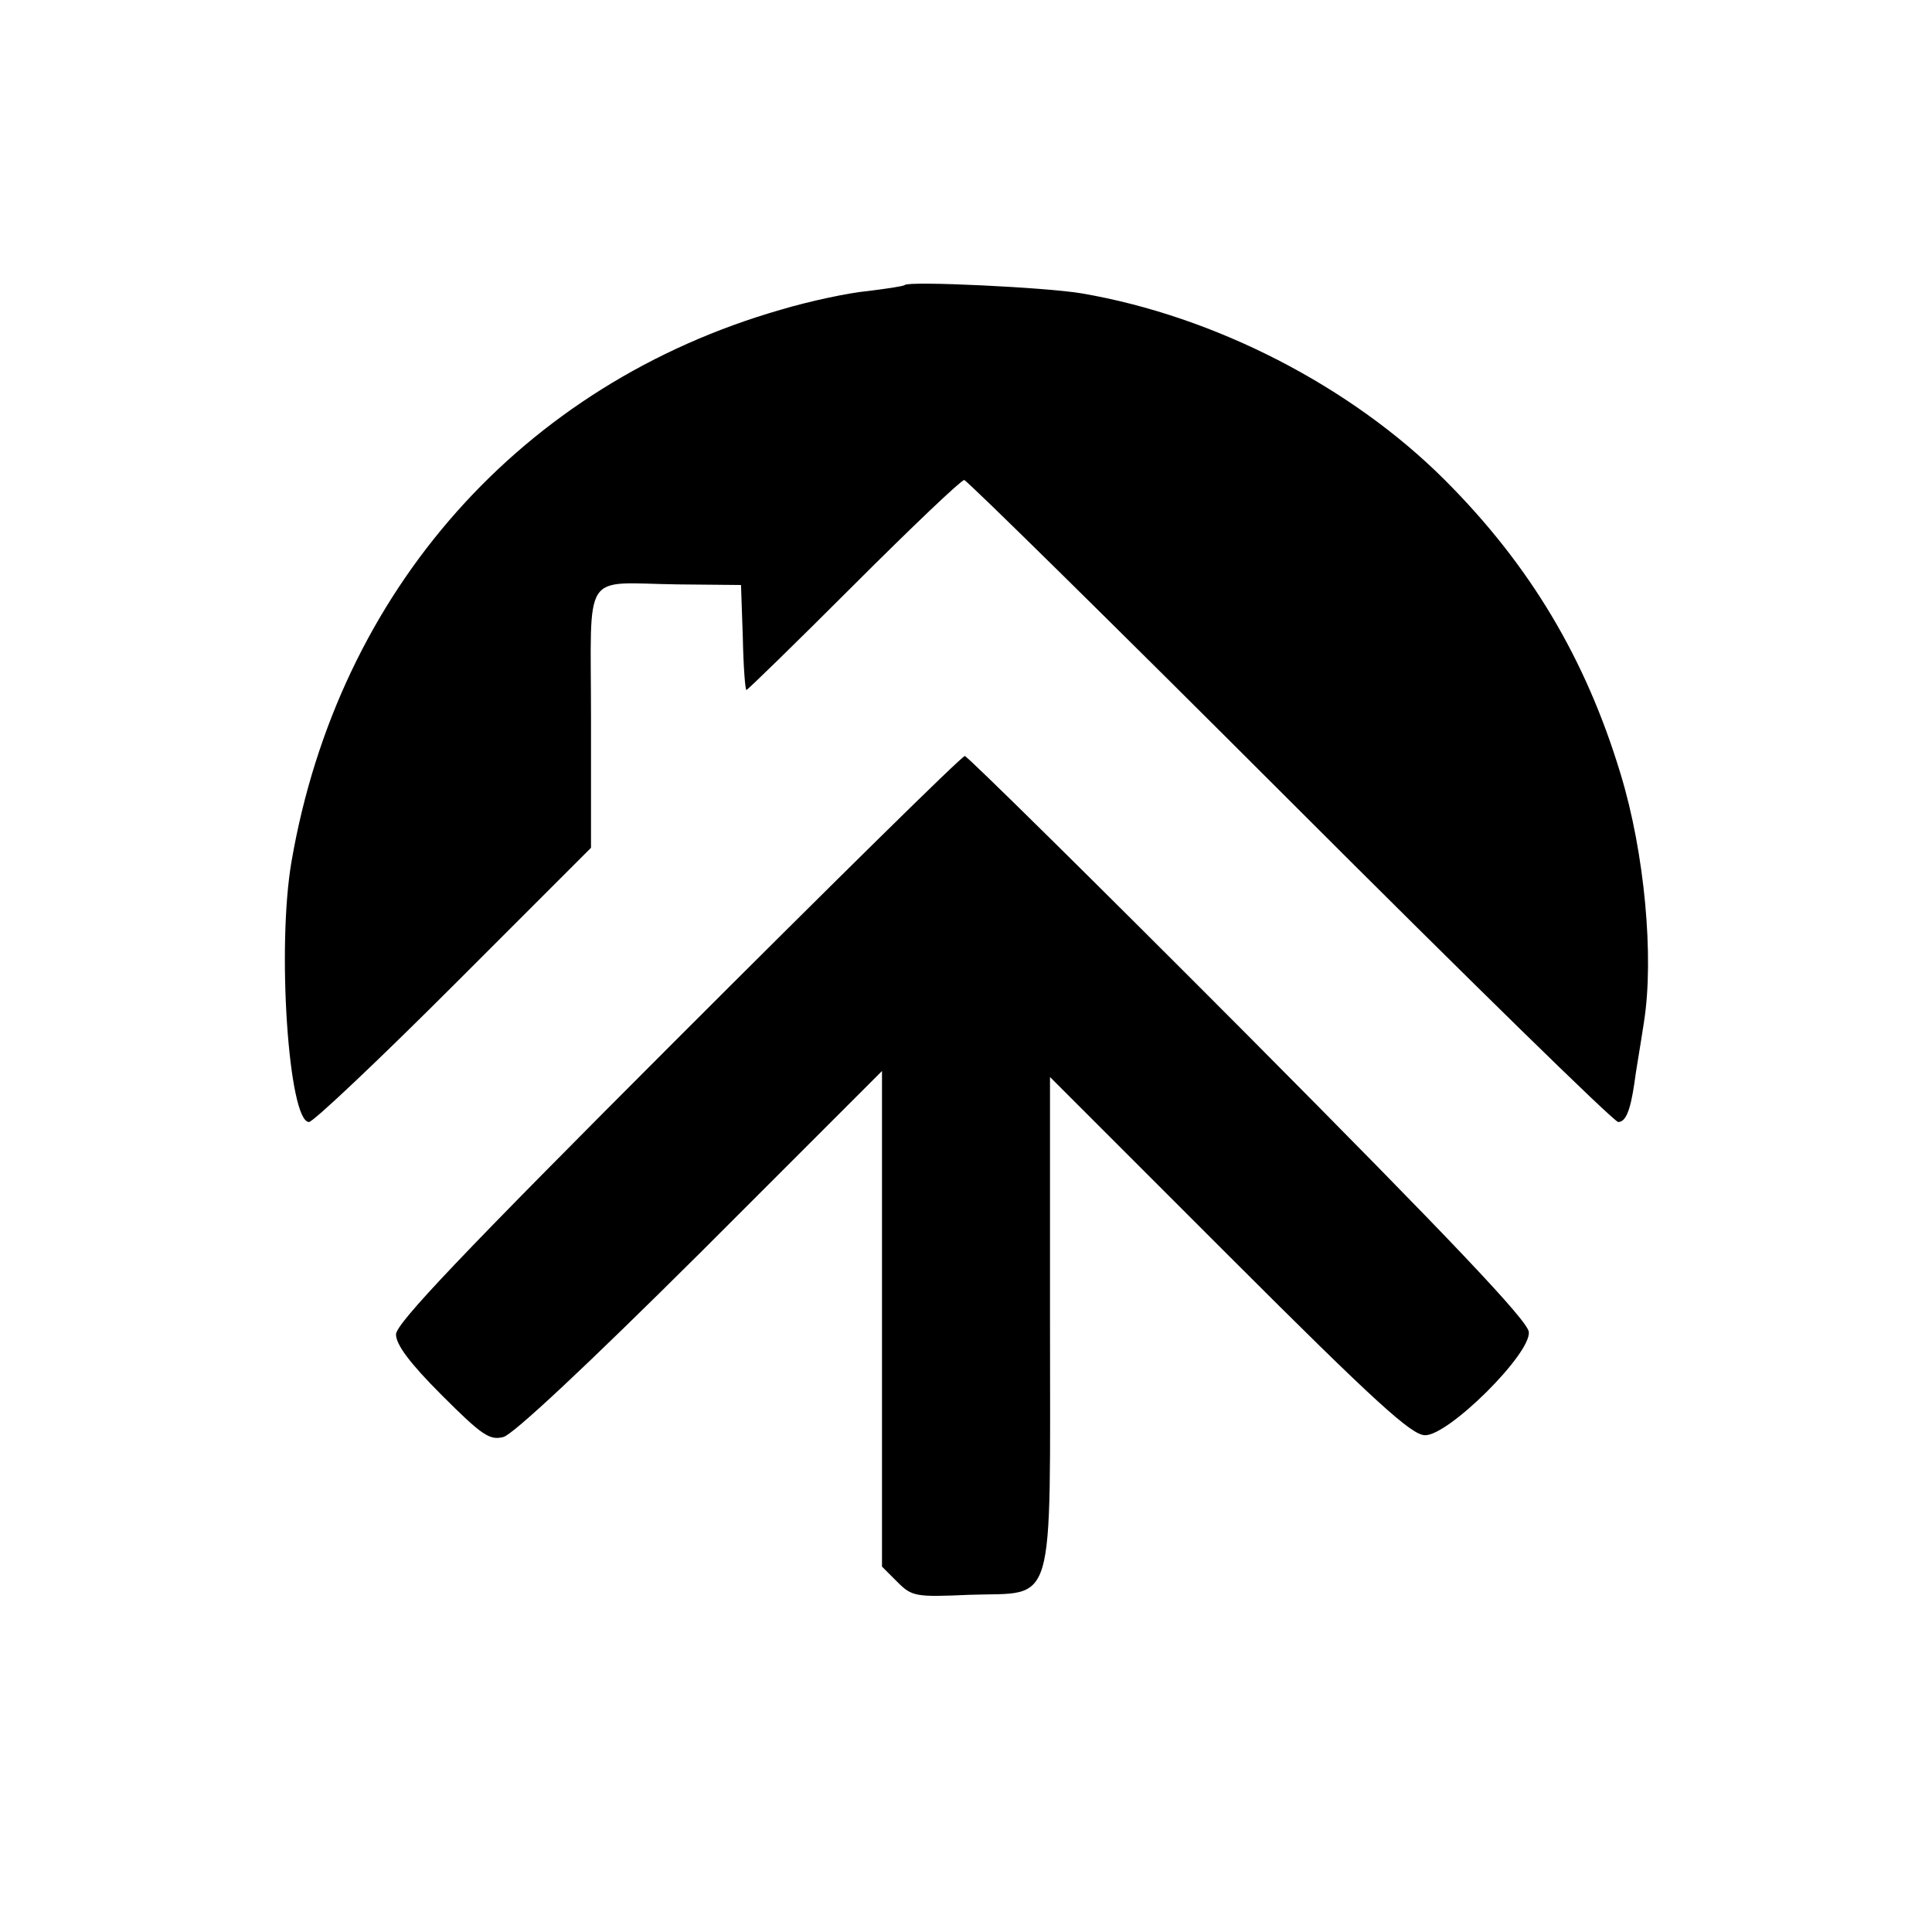 <?xml version="1.0" standalone="no"?>
<!DOCTYPE svg PUBLIC "-//W3C//DTD SVG 20010904//EN"
 "http://www.w3.org/TR/2001/REC-SVG-20010904/DTD/svg10.dtd">
<svg version="1.0" xmlns="http://www.w3.org/2000/svg"
 width="322pt" height="322pt" viewBox="0 0 322 322"
 preserveAspectRatio="xMidYMid meet">
<g transform="translate(0,322) scale(0.1,-0.1)"
fill="#000000" stroke="none">
<path d="M1508 2745 c-2 -2 -29 -6 -61 -10 -33 -3 -98 -17 -145 -31 -432 -124
-738 -468 -816 -919 -25 -143 -5 -435 29 -435 7 0 116 103 241 228 l229 229 0
216 c0 252 -17 225 145 223 l105 -1 3 -87 c1 -49 4 -88 6 -88 2 0 83 79 179
175 96 96 179 175 184 175 4 0 249 -241 543 -535 294 -294 540 -535 547 -535
12 0 20 17 27 65 2 17 10 62 16 102 17 108 1 282 -39 413 -58 192 -151 348
-293 490 -156 156 -383 273 -605 311 -58 10 -288 21 -295 14z"/>
<path d="M1130 1490 c-363 -363 -470 -476 -470 -494 0 -17 23 -48 76 -101 67
-67 80 -76 103 -70 16 4 138 118 329 308 l302 302 0 -413 0 -413 25 -25 c25
-25 30 -26 121 -22 145 5 134 -34 134 457 l0 406 299 -299 c245 -245 304 -298
326 -298 39 -1 177 136 173 172 -1 18 -128 152 -467 493 -256 257 -469 467
-473 467 -5 0 -220 -212 -478 -470z"/>
</g>
</svg>

